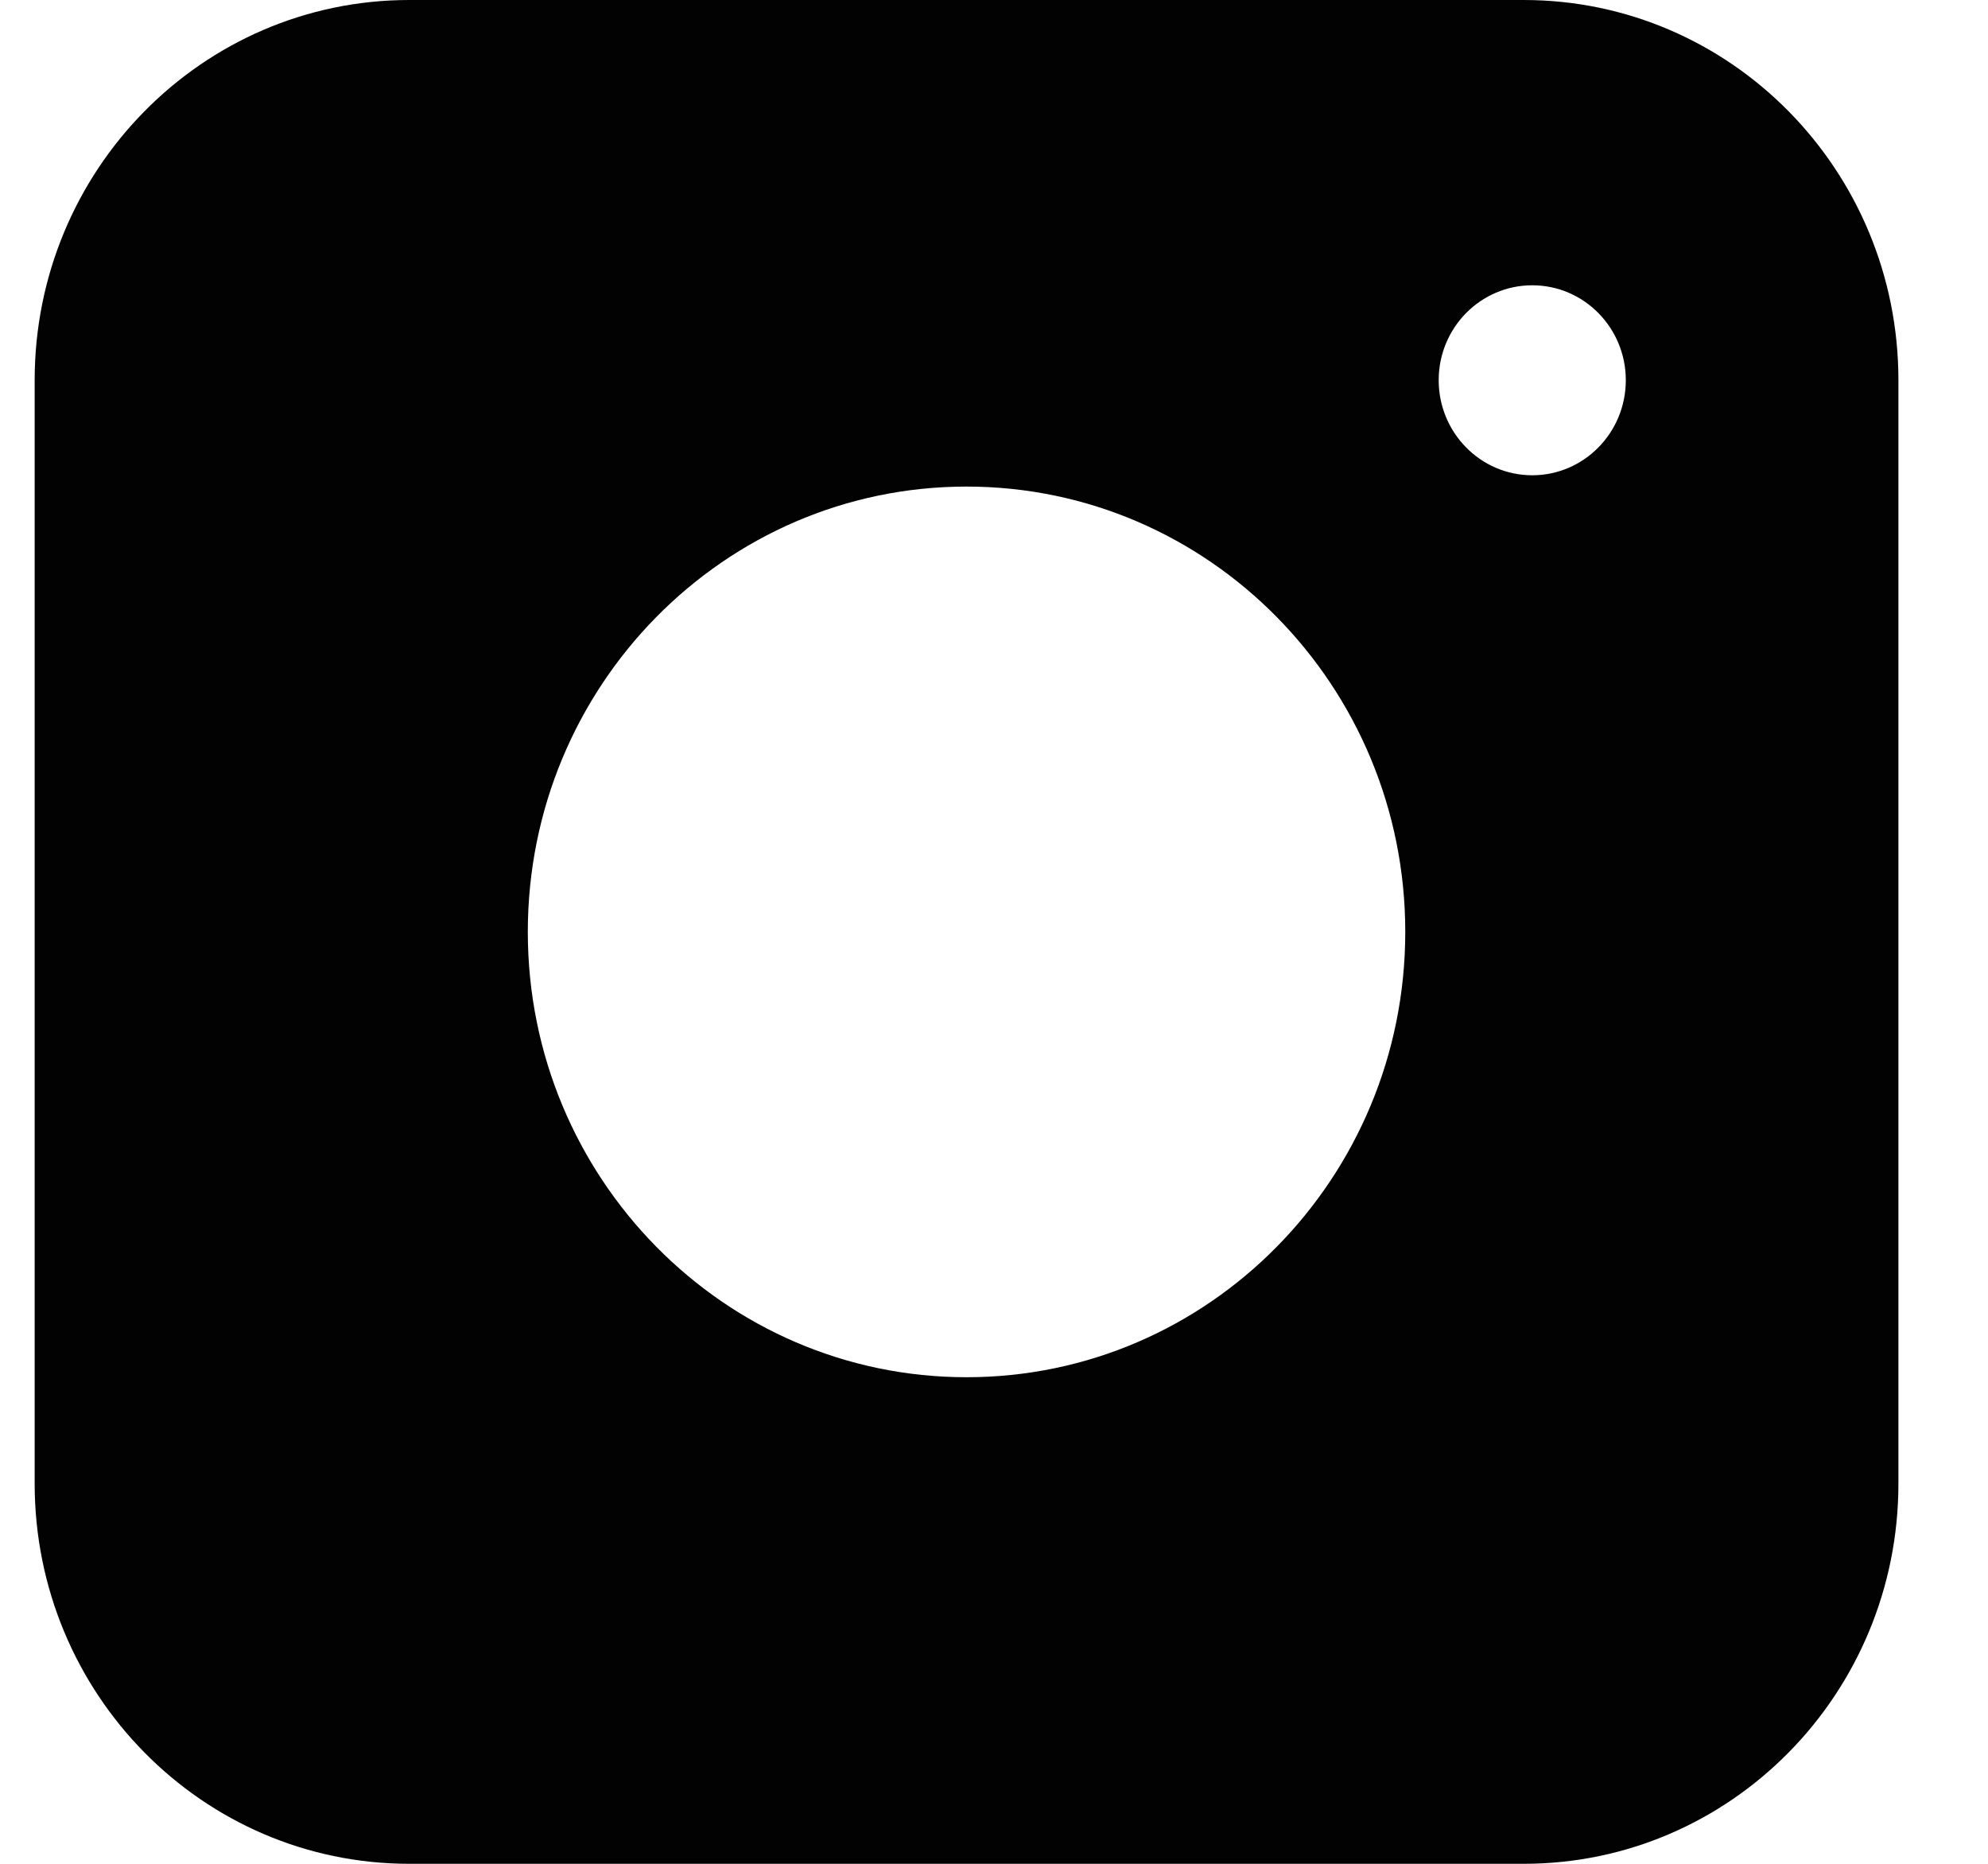 <?xml version="1.0" encoding="UTF-8"?>
<svg width="16px" height="15px" viewBox="0 0 16 15" version="1.1" xmlns="http://www.w3.org/2000/svg" xmlns:xlink="http://www.w3.org/1999/xlink">
    <title>Shape</title>
    <g id="Home" stroke="none" stroke-width="1" fill="none" fill-rule="evenodd">
        <g transform="translate(-1826, -57)" fill="#020202" fill-rule="nonzero" id="Group-4">
            <g id="Group-18" transform="translate(1793, 57)">
                <path d="M45.263,0 L36.294,0 C34.629,0 33.279,1.37 33.279,3.06 L33.279,11.94 C33.279,13.63 34.629,15 36.294,15 L45.263,15 C46.929,15 48.279,13.63 48.279,11.94 L48.279,3.06 C48.279,1.37 46.929,0 45.263,0 Z M40.779,11.084 C38.829,11.084 37.248,9.479 37.248,7.5 C37.248,5.521 38.829,3.916 40.779,3.916 C42.729,3.916 44.31,5.521 44.31,7.5 C44.31,9.479 42.729,11.084 40.779,11.084 Z M45.332,3.825 C44.916,3.825 44.579,3.482 44.579,3.06 C44.579,2.638 44.916,2.296 45.332,2.296 C45.748,2.296 46.085,2.638 46.085,3.06 C46.085,3.482 45.748,3.825 45.332,3.825 Z" id="Shape"></path>
            </g>
        </g>
    </g>
</svg>
